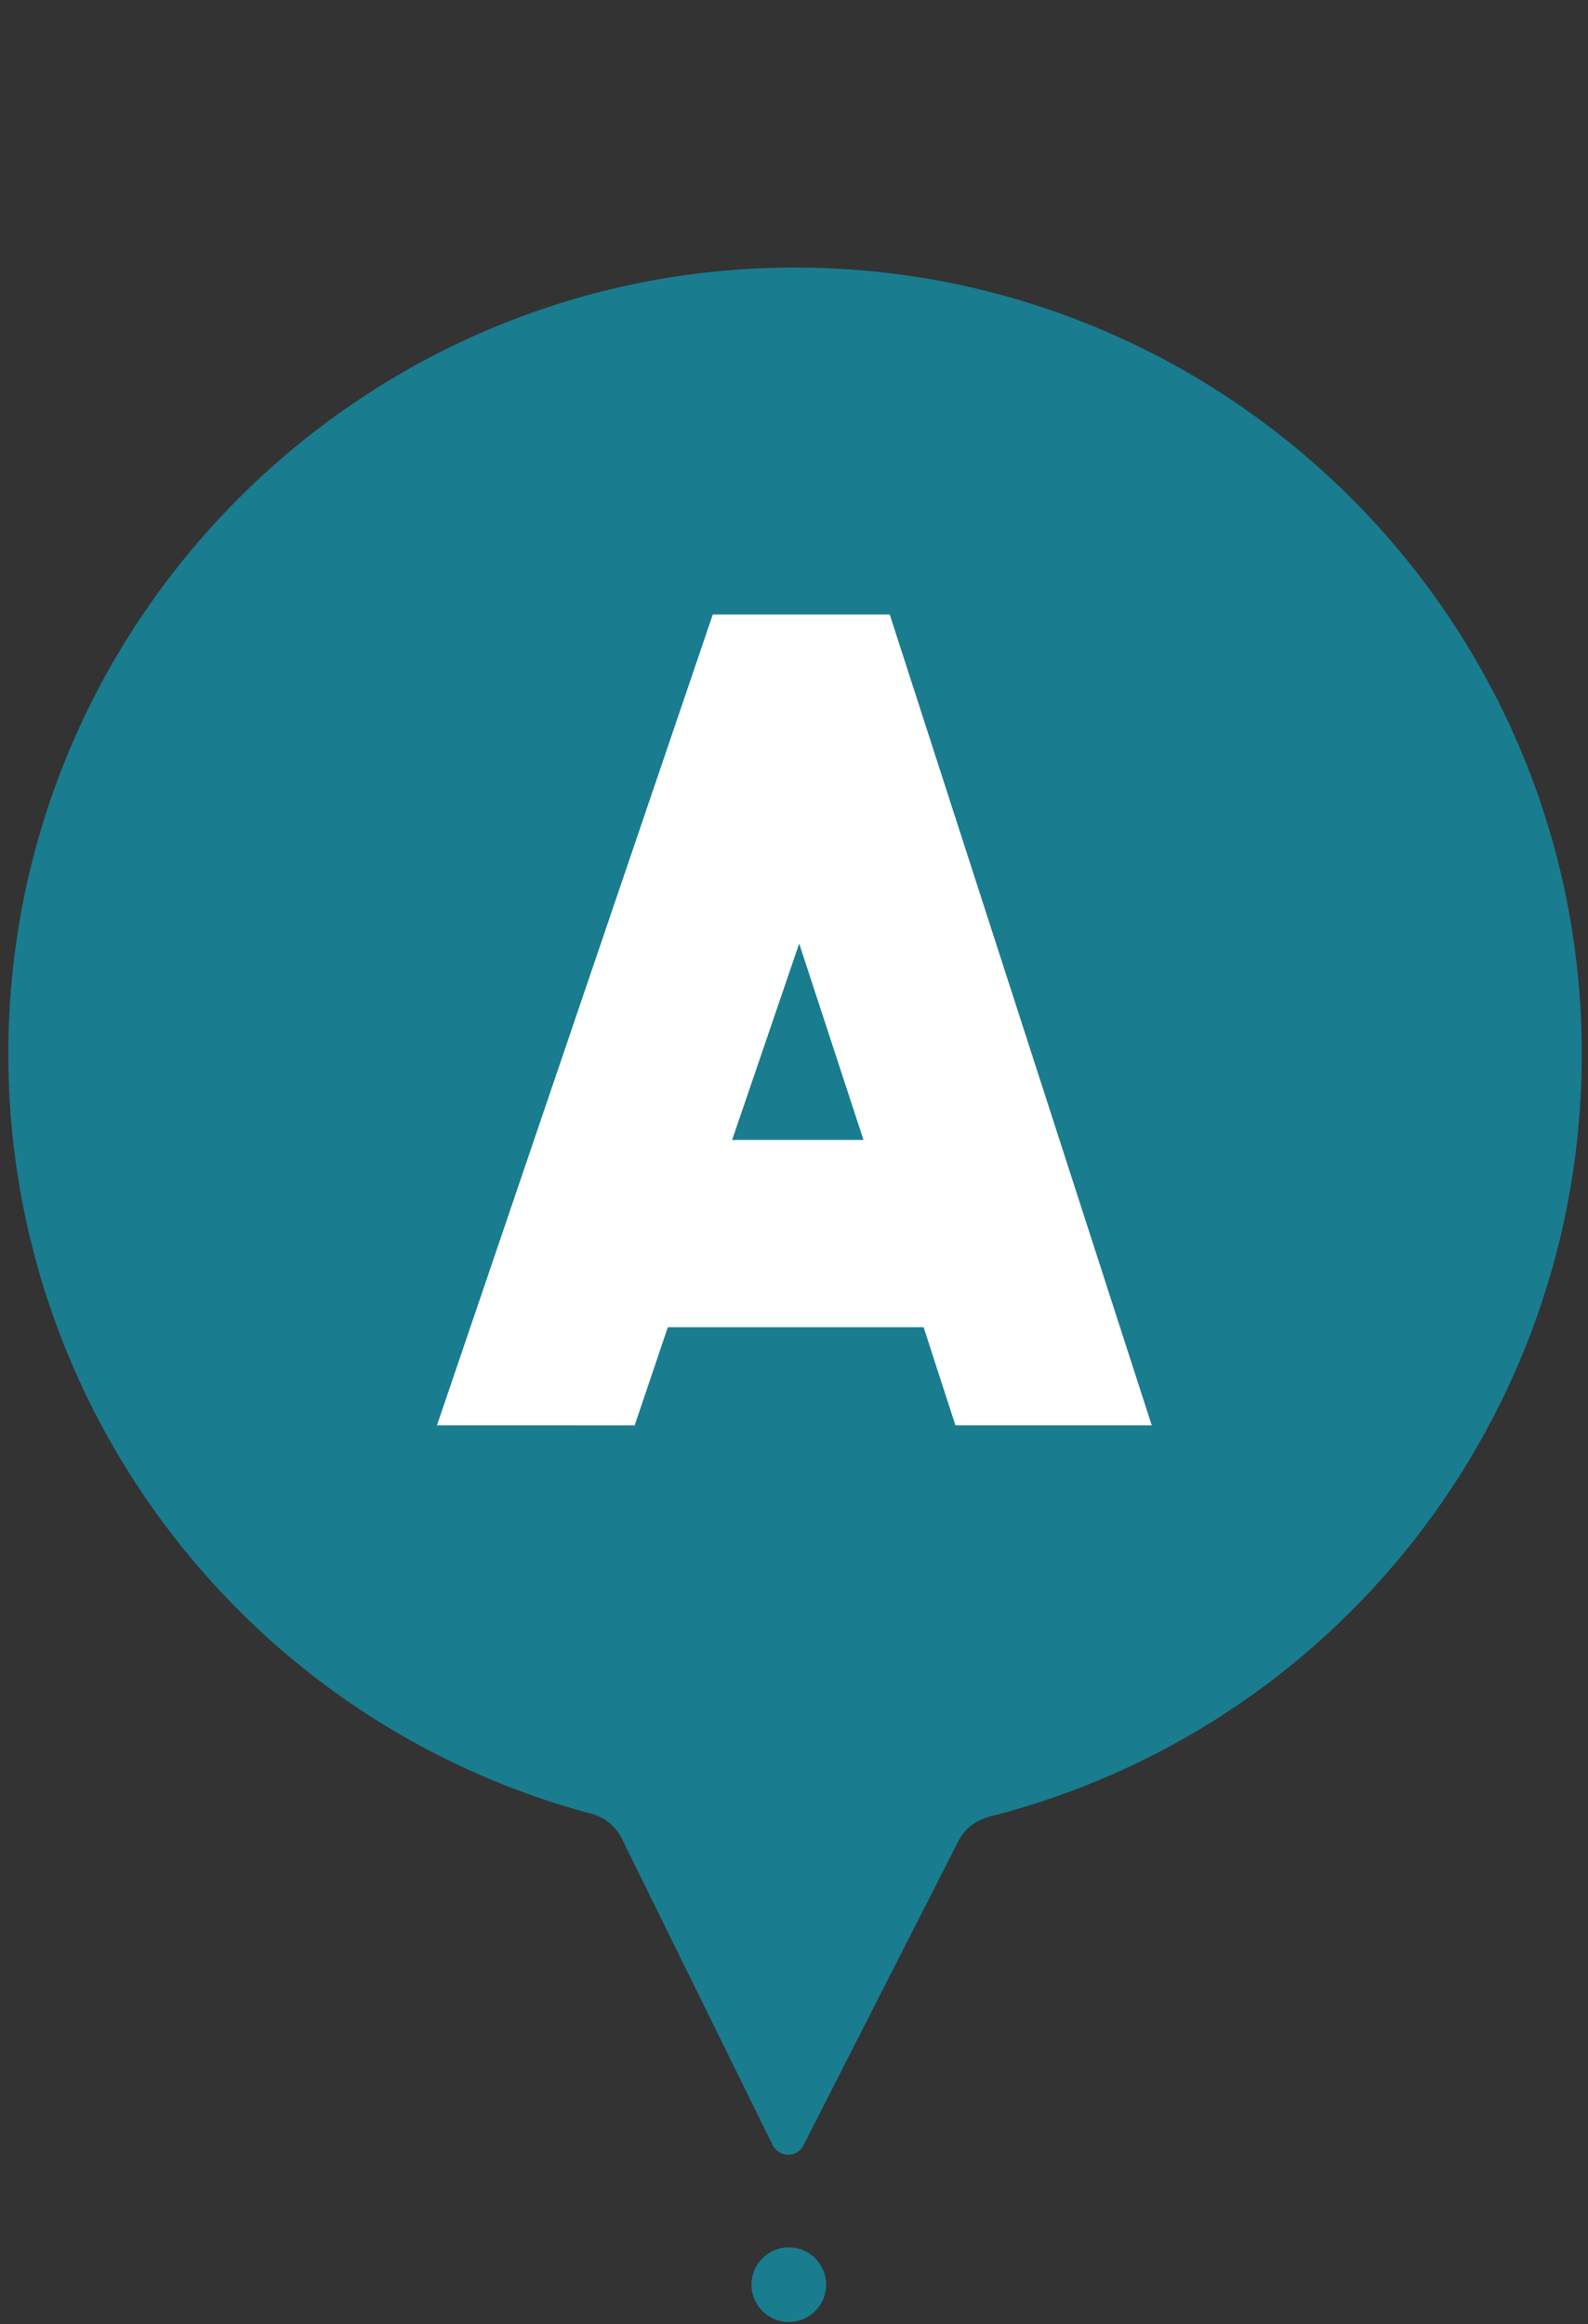 <?xml version="1.0" encoding="utf-8"?>
<!-- Generator: Adobe Illustrator 21.0.0, SVG Export Plug-In . SVG Version: 6.00 Build 0)  -->
<svg version="1.1" id="Capa_1" xmlns="http://www.w3.org/2000/svg" x="0px"
     y="0px"
     width="229.7px" height="336.2px" viewBox="0 0 229.7 336.2" style="enable-background:new 0 0 229.7 336.2;"
     xml:space="preserve"
>
<rect x="0" y="0" width="229.7" height="336.2" fill="#333333" stroke="none"/>
<style type="text/css">
	.st0{fill:#197C8F;stroke:#197C8F;stroke-width:5;stroke-linecap:round;stroke-linejoin:round;stroke-miterlimit:10;}
	.st1{fill:#197C8F;}
	.st2{fill:#FFFFFF;}
</style>
    <g>
	<path class="st0" d="M142.4,260.4c-2.6,0.7-4.8,2.4-6,4.8l-22.4,44l-21.8-44.3c-1.2-2.4-3.3-4.2-5.9-4.9
		C37.4,247,3.4,202.5,3.7,151.8c0.4-61.4,50.6-111,112-110.6s111,50.6,110.6,112C226,203.9,191.5,248,142.4,260.4z"/>
        <circle class="st1" cx="114.1" cy="330.5" r="5.4"/>
        <g>
		<g>
			<path class="st2" d="M138.2,206.2l-4.6-14.2H96.6l-4.8,14.2H63.2l39.9-117.3h25.6l37.9,117.3H138.2z M105.9,164.9h19l-9.3-28.4
				L105.9,164.9z"/>
		</g>
	</g>
</g>
</svg>
